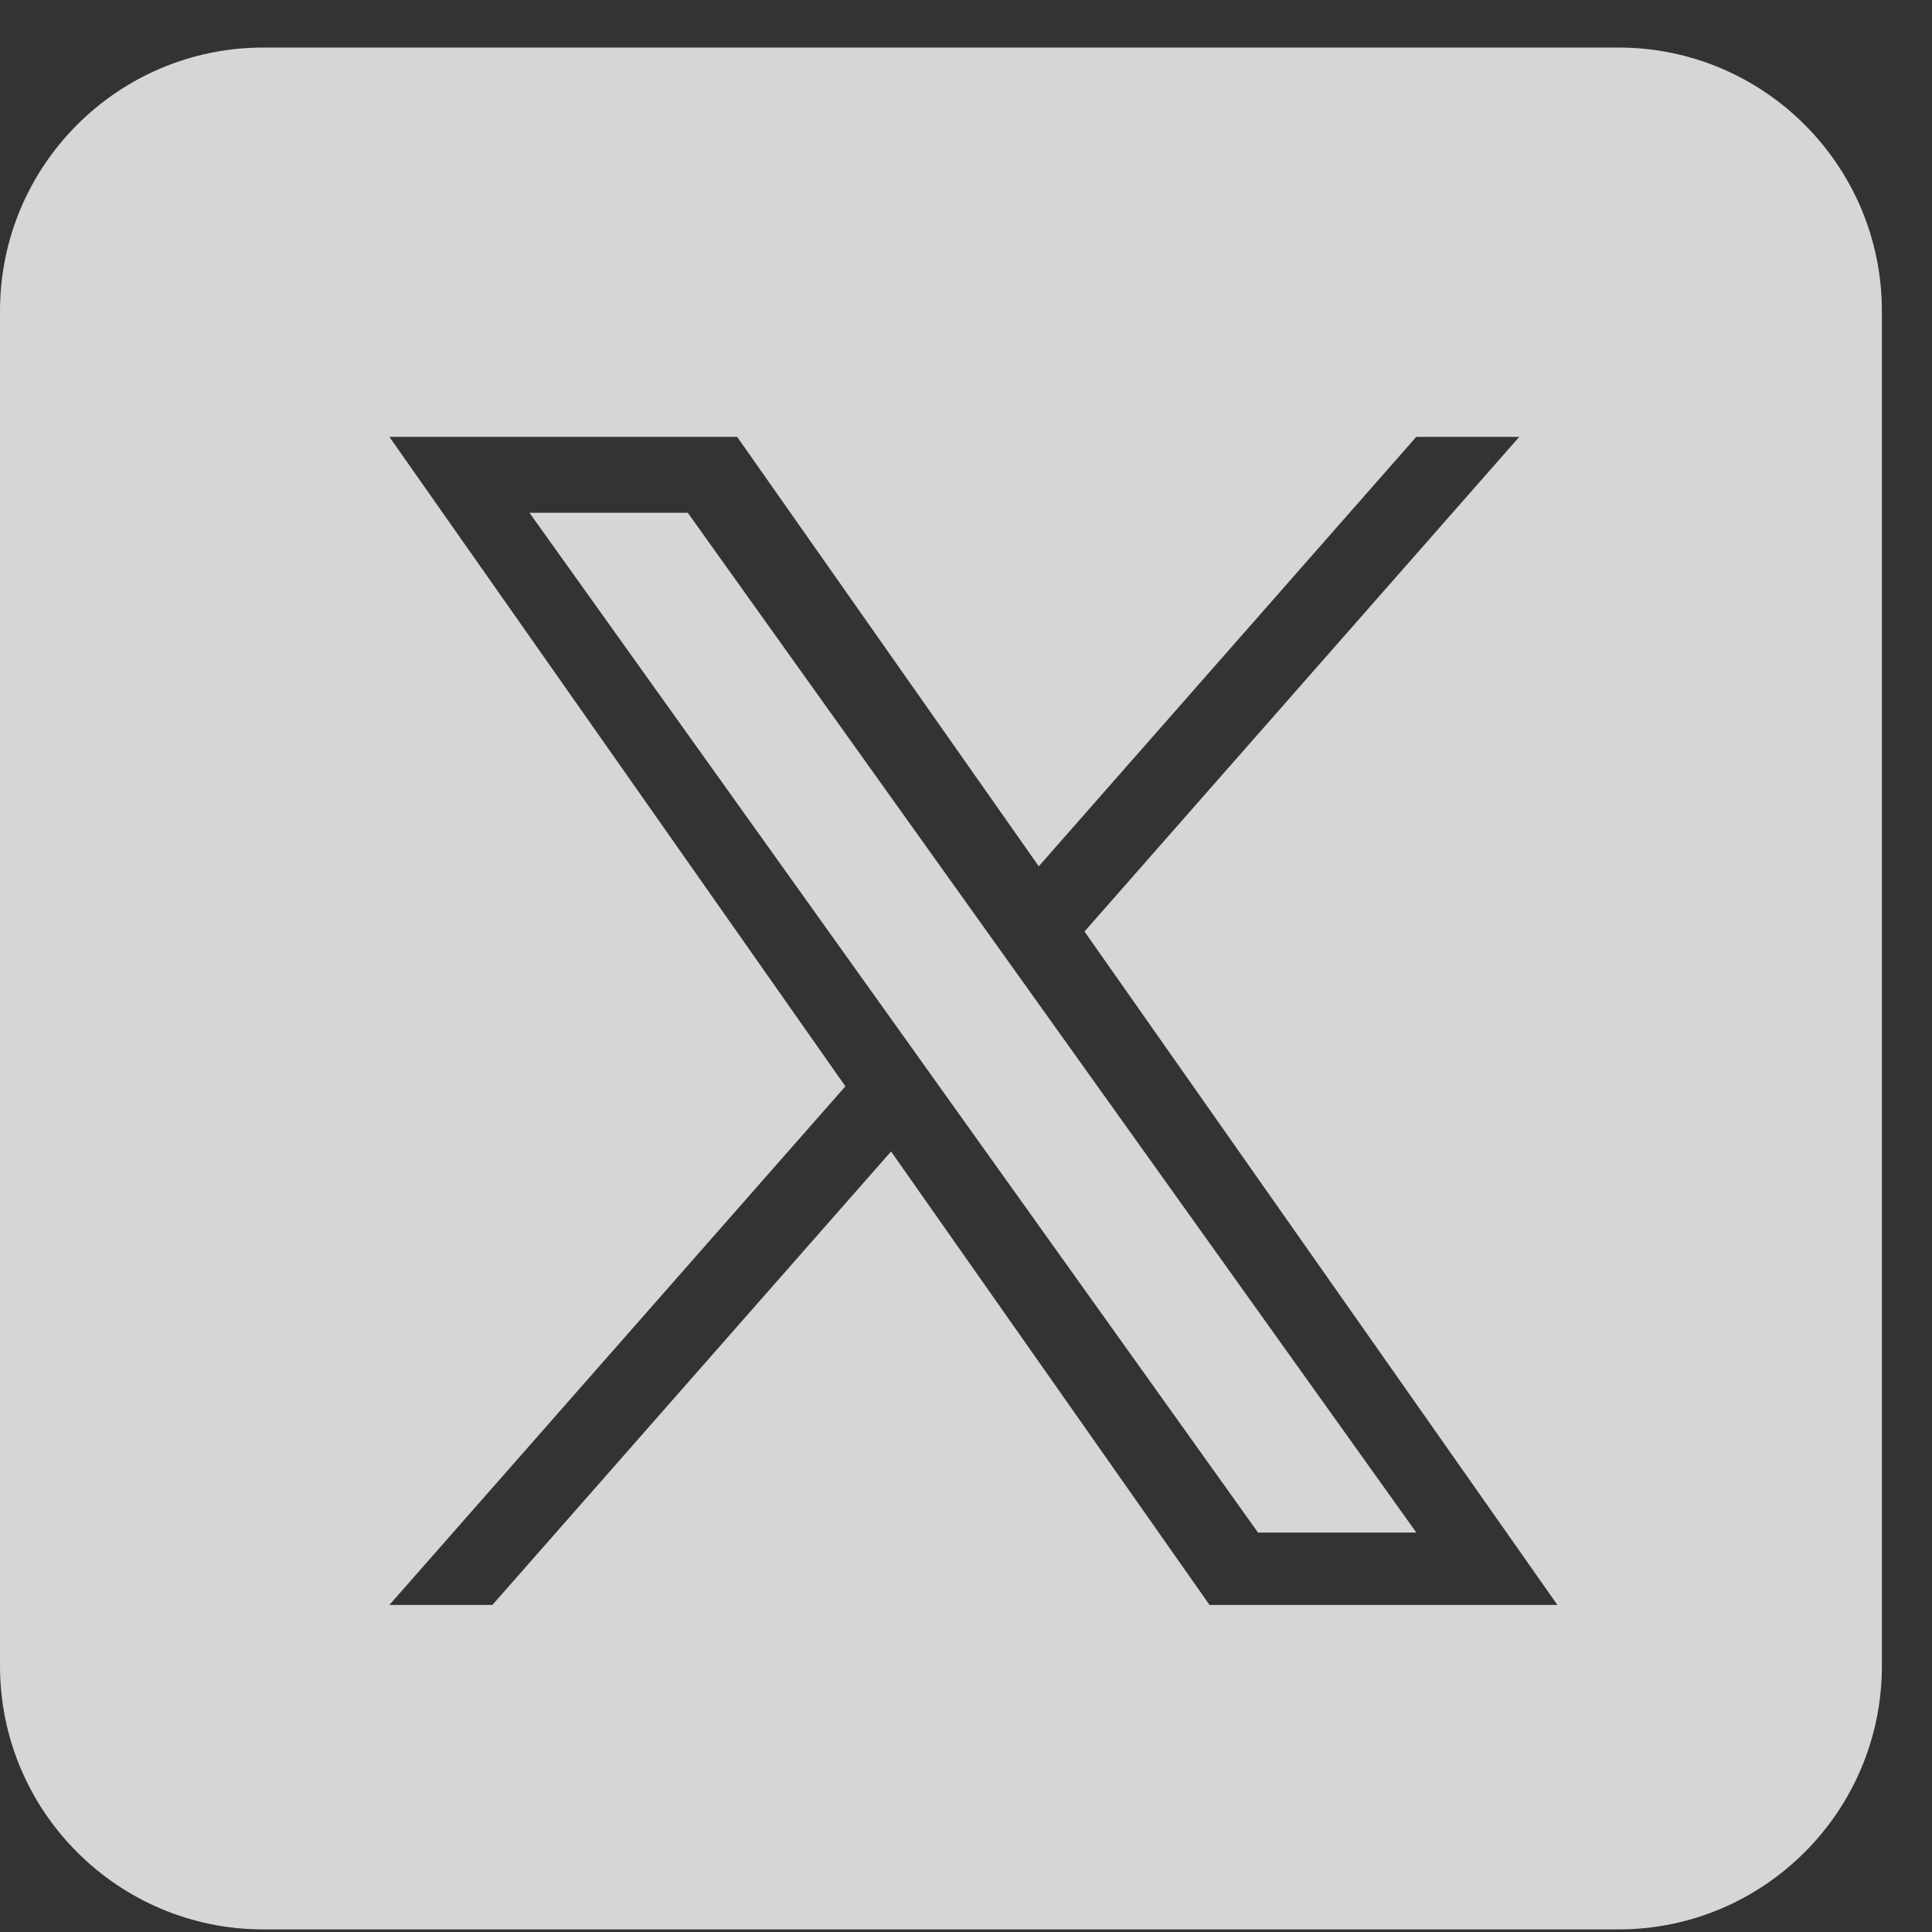 <svg width="33" height="33" viewBox="0 0 33 33" fill="none" xmlns="http://www.w3.org/2000/svg">
<rect x="0" y="0" width="33" height="33" fill="#333333" stroke="none"/>
<path d="M27.643 0.812C30.128 0.812 32.144 2.827 32.144 5.313V28.455C32.144 30.94 30.128 32.956 27.643 32.956H4.501C2.015 32.956 0 30.94 0 28.455V5.313C0 2.827 2.015 0.812 4.501 0.812H27.643ZM14.44 18.555L6.651 27.414H8.41L15.22 19.668L20.66 27.414H26.602L18.524 15.911L25.95 7.462H24.191L17.743 14.797L12.591 7.462H6.651L14.44 18.555ZM16.815 15.852L17.604 16.956L24.192 26.177H21.488L16.113 18.653L15.324 17.548L9.044 8.759H11.748L16.815 15.852Z" fill="white" fill-opacity="0.8"/>
</svg>
